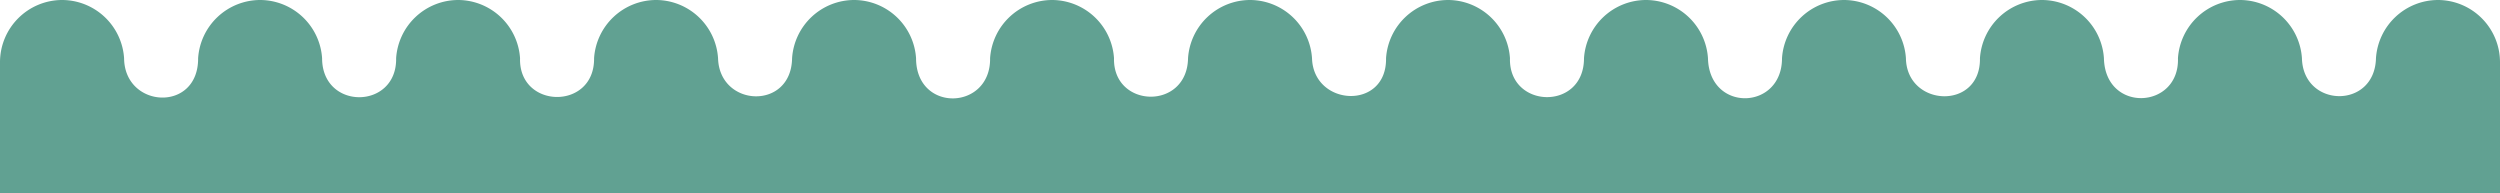 <?xml version="1.0" encoding="UTF-8"?> <svg xmlns="http://www.w3.org/2000/svg" id="Слой_1" data-name="Слой 1" viewBox="0 0 429.53 33.2"> <defs> <style>.cls-1{fill:#61a192;fill-rule:evenodd;}</style> </defs> <title>Линия БФЗ</title> <path class="cls-1" d="M21.32,10c.07,8.65,12.78,9.38,12.72,0A10.71,10.71,0,0,1,44.69,0h0A10.71,10.71,0,0,1,55.34,10c0,9,12.88,8.87,12.72,0A10.71,10.71,0,0,1,78.7,0h0A10.71,10.71,0,0,1,89.35,10c-.25,8.76,12.83,9,12.72,0A10.71,10.71,0,0,1,112.72,0h0a10.71,10.71,0,0,1,10.65,10c.24,8.46,12.59,9,12.72,0A10.71,10.71,0,0,1,146.74,0h0a10.71,10.71,0,0,1,10.65,10c0,9.41,12.85,9,12.72,0A10.71,10.71,0,0,1,180.75,0h0A10.71,10.71,0,0,1,191.4,10c-.2,8.63,12.57,9,12.72,0A10.71,10.71,0,0,1,214.77,0h0a10.71,10.71,0,0,1,10.65,10c.24,8.31,12.87,9,12.72,0A10.71,10.71,0,0,1,248.78,0h0a10.71,10.71,0,0,1,10.65,10c-.24,8.71,12.73,9.12,12.72,0A10.71,10.71,0,0,1,282.8,0h0a10.71,10.71,0,0,1,10.65,10c.21,9.34,12.73,9,12.72,0A10.71,10.71,0,0,1,316.81,0h0a10.71,10.71,0,0,1,10.65,10c.14,8.43,12.87,9,12.72,0A10.71,10.71,0,0,1,350.83,0h0a10.71,10.71,0,0,1,10.65,10c.21,9.47,13,8.81,12.72,0A10.71,10.71,0,0,1,384.85,0h0a10.71,10.71,0,0,1,10.65,10c.21,8.56,12.51,8.82,12.72,0A10.71,10.71,0,0,1,418.86,0h0a10.7,10.7,0,0,1,10.67,10.67V33.2H0V10.67A10.7,10.7,0,0,1,10.67,0h0A10.71,10.71,0,0,1,21.32,10Z"></path> </svg> 